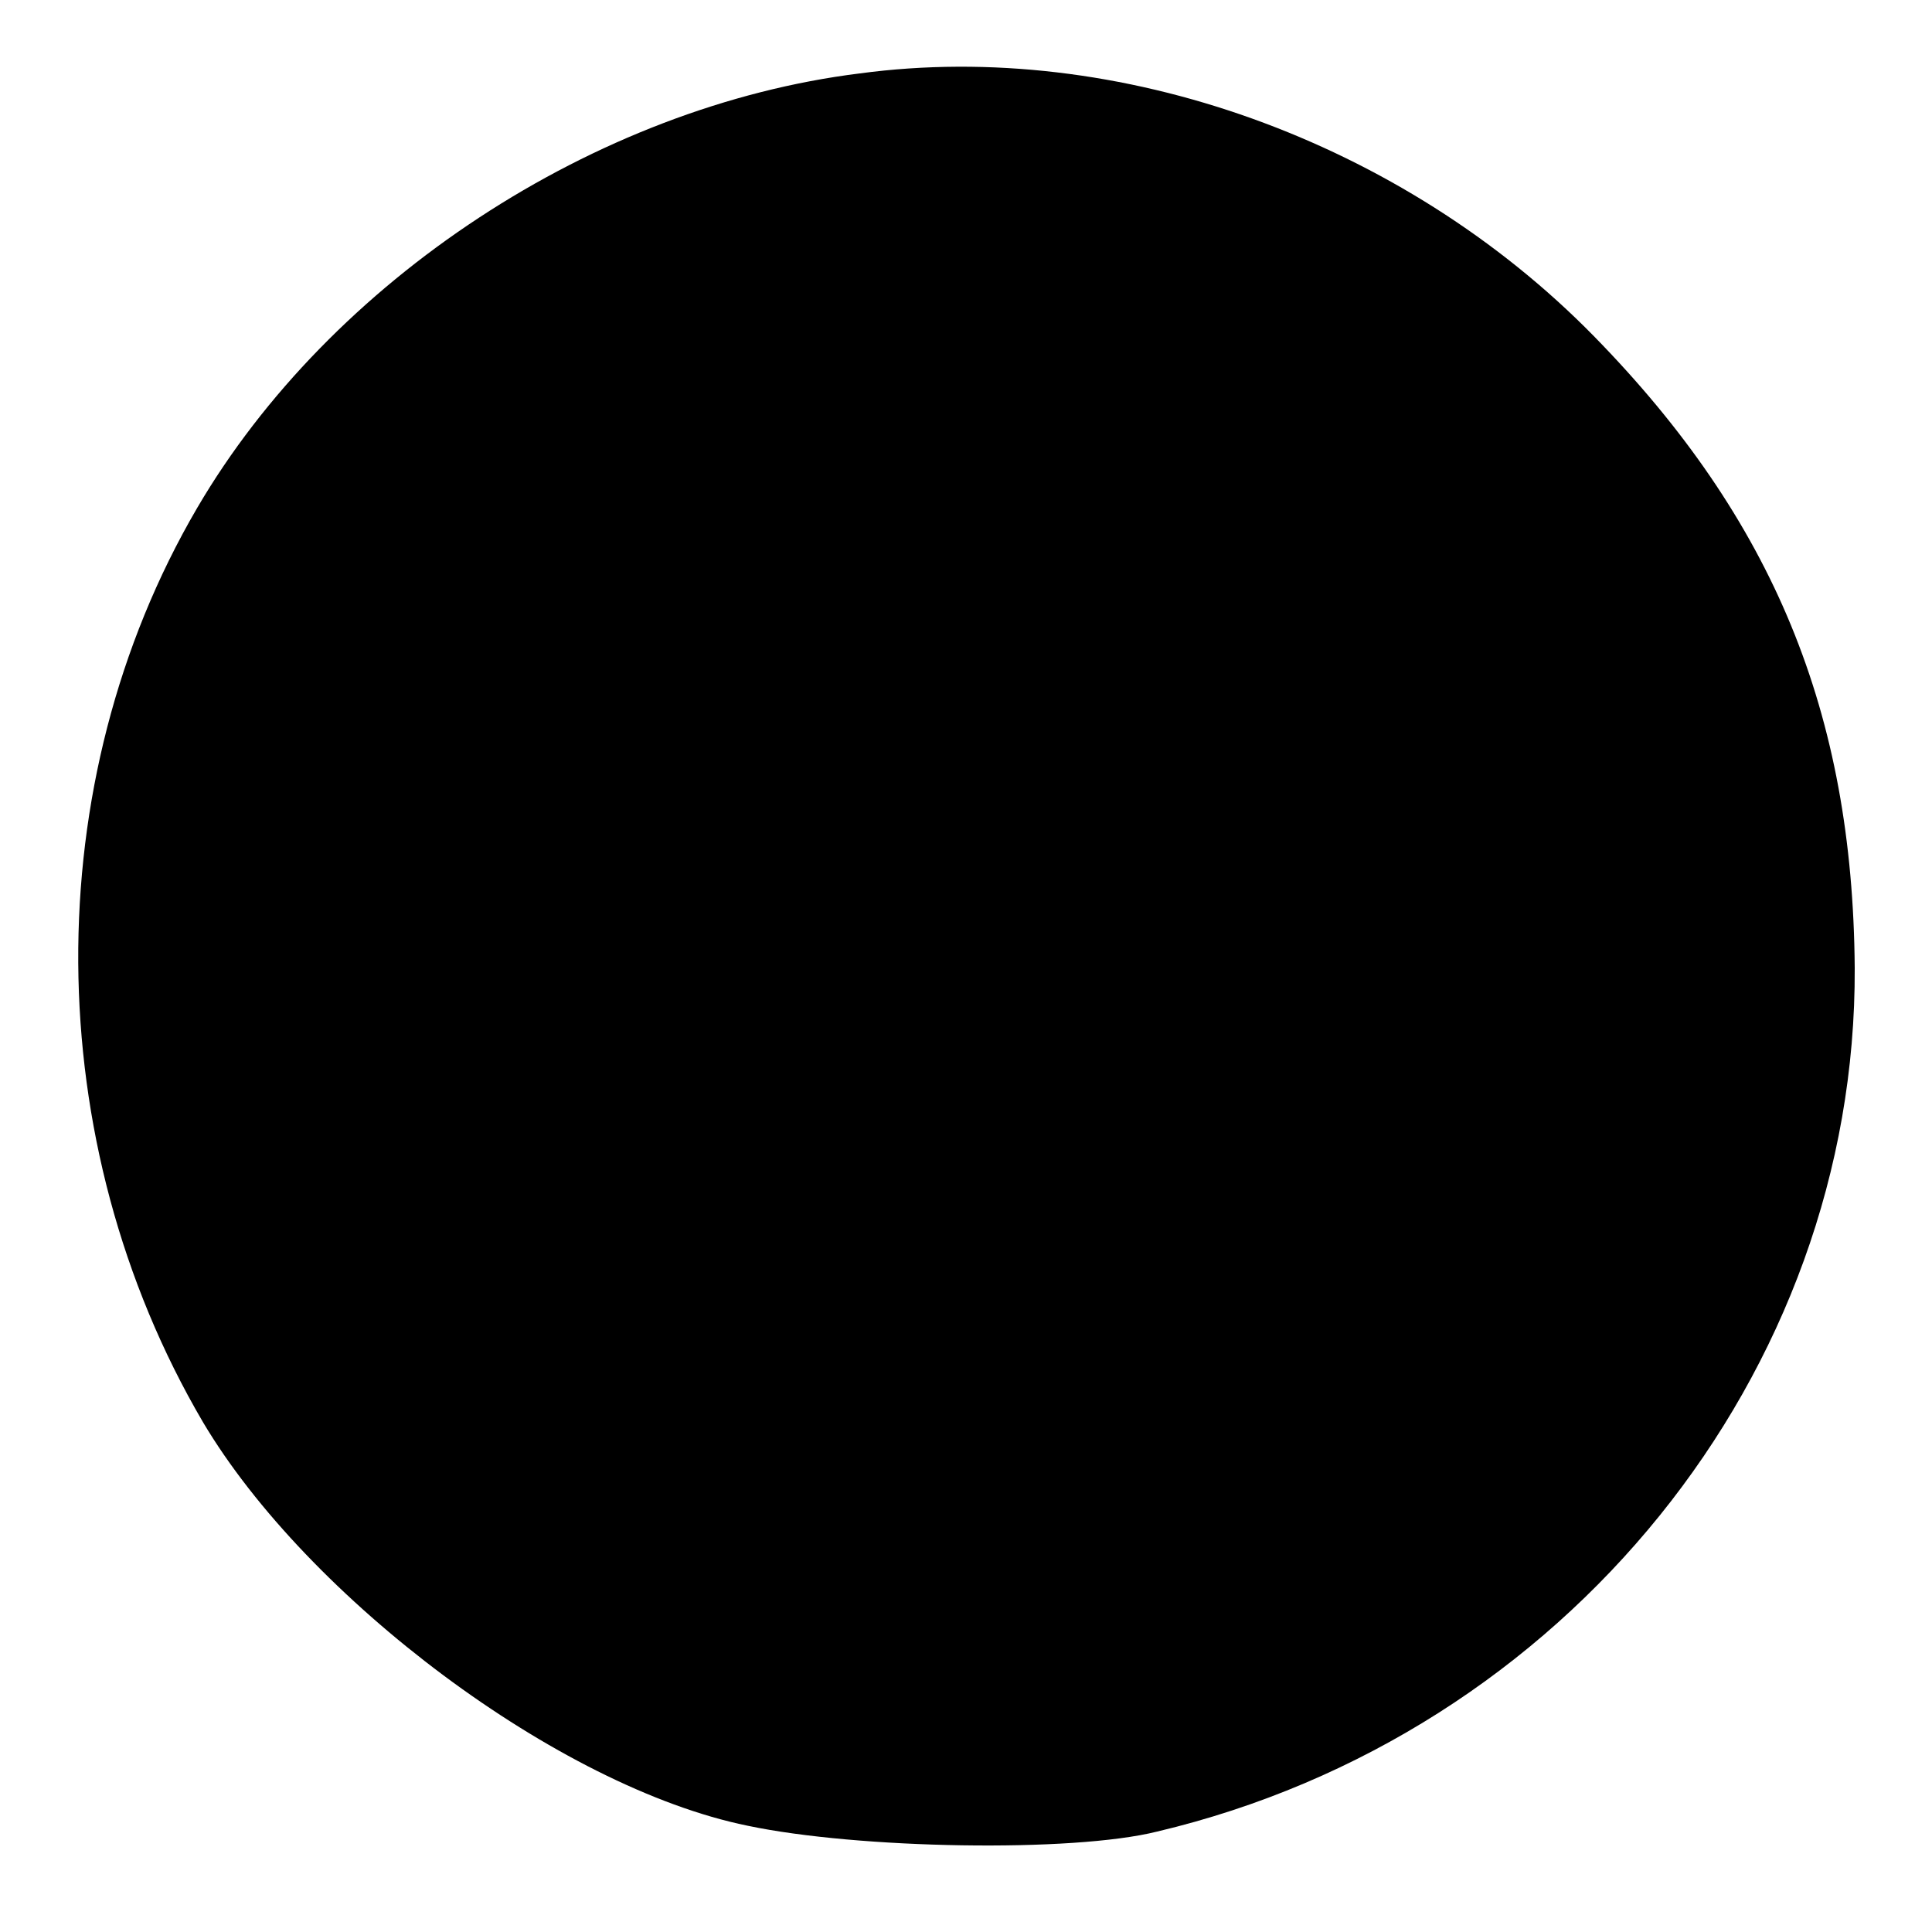 <?xml version="1.0" standalone="no"?>
<!DOCTYPE svg PUBLIC "-//W3C//DTD SVG 20010904//EN"
 "http://www.w3.org/TR/2001/REC-SVG-20010904/DTD/svg10.dtd">
<svg version="1.0" xmlns="http://www.w3.org/2000/svg"
 width="100pt" height="100pt" viewBox="0 0 100 100"
 preserveAspectRatio="xMidYMid meet">
<g transform="translate(0,100) scale(0.1,-0.1)"
fill="#000000" stroke="none">
<path d="M445 962 c-137 -17 -274 -107 -343 -225 -83 -142 -82 -328 3 -473 54
-91 184 -189 282 -209 57 -12 168 -14 212 -3 211 50 362 237 361 447 -1 132
-42 232 -135 327 -99 101 -246 154 -380 136z"/>
</g>
</svg>
